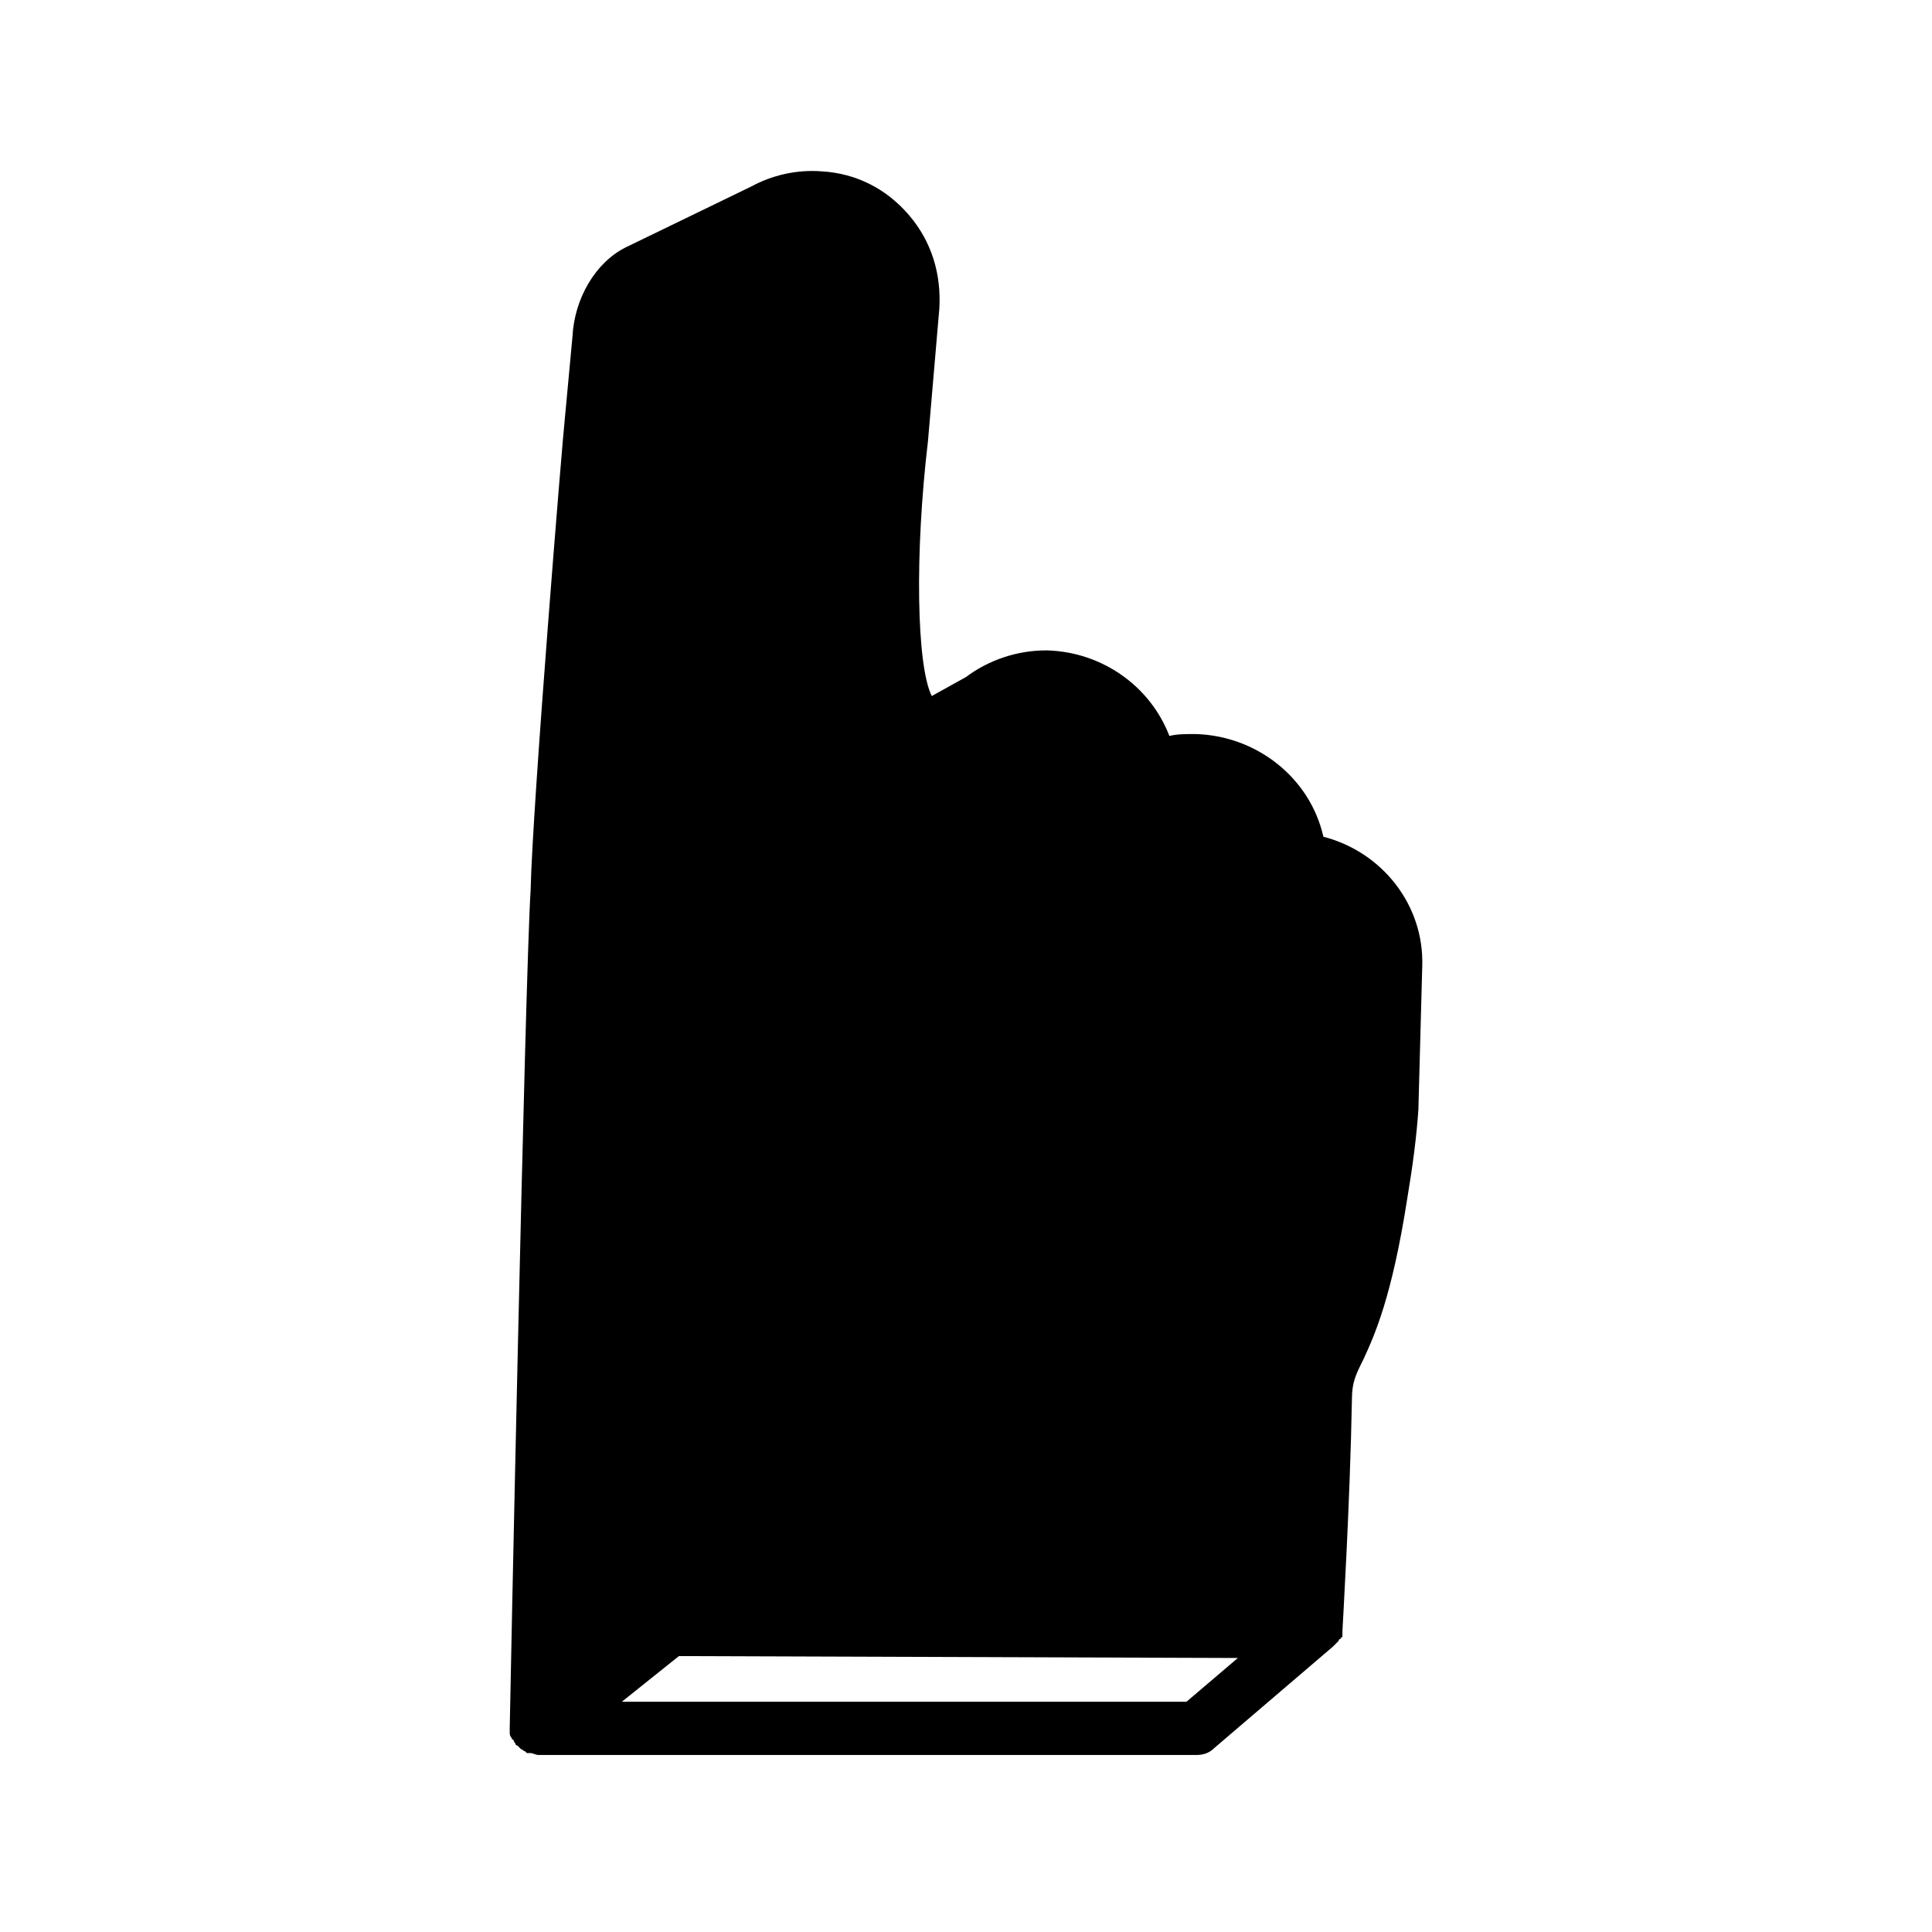 <?xml version="1.0" encoding="UTF-8"?>
<!-- Uploaded to: SVG Repo, www.svgrepo.com, Generator: SVG Repo Mixer Tools -->
<svg fill="#000000" width="800px" height="800px" version="1.1" viewBox="144 144 512 512" xmlns="http://www.w3.org/2000/svg">
 <path d="m494.71 365.74c-3.527-15.617-17.633-26.703-33.754-27.207h-0.504c-2.519 0-4.535 0-6.551 0.504-5.039-13.098-17.633-22.168-32.242-22.672h-0.504c-7.559 0-15.113 2.519-21.16 7.055l-9.07 5.039c-4.031-8.062-4.535-37.785-1.008-67.512l3.023-35.266c0.504-9.07-2.016-17.633-8.062-24.688-6.047-7.055-14.105-11.082-23.176-11.586-6.551-0.504-13.098 1.008-18.641 4.031l-33.25 16.121c-8.062 4.031-13.602 13.602-14.105 23.68l-2.016 21.664c-0.504 4.031-8.566 102.27-9.07 124.95-1.512 23.676-5.539 220.16-5.539 222.18v1.008c0 0.504 0 1.008 0.504 1.512 0 0 0 0.504 0.504 0.504 0 0.504 0.504 1.008 0.504 1.008 0 0.504 0.504 0.504 0.504 0.504 0.504 0.504 0.504 0.504 1.008 1.008 0.504 0 0.504 0.504 1.008 0.504l0.504 0.504h0.504 0.504c0.504 0 1.512 0.504 2.016 0.504h174.32c2.016 0 3.527-0.504 5.039-2.016l31.234-26.703 1.008-1.008s0.504-0.504 0.504-0.504 0-0.504 0.504-0.504c0 0 0-0.504 0.504-0.504v-0.504-0.504-0.504c0-0.504 2.016-33.754 2.519-61.465 0-4.535 1.008-6.551 3.023-10.578 3.023-6.551 7.559-16.625 11.586-42.32 1.512-9.07 2.519-16.625 3.023-24.184v-0.504l1.008-37.281c0.504-16.125-10.582-30.23-26.199-34.262zm-36.273 229.23h-149.63l15.113-12.09 148.12 0.504z"/>
</svg>